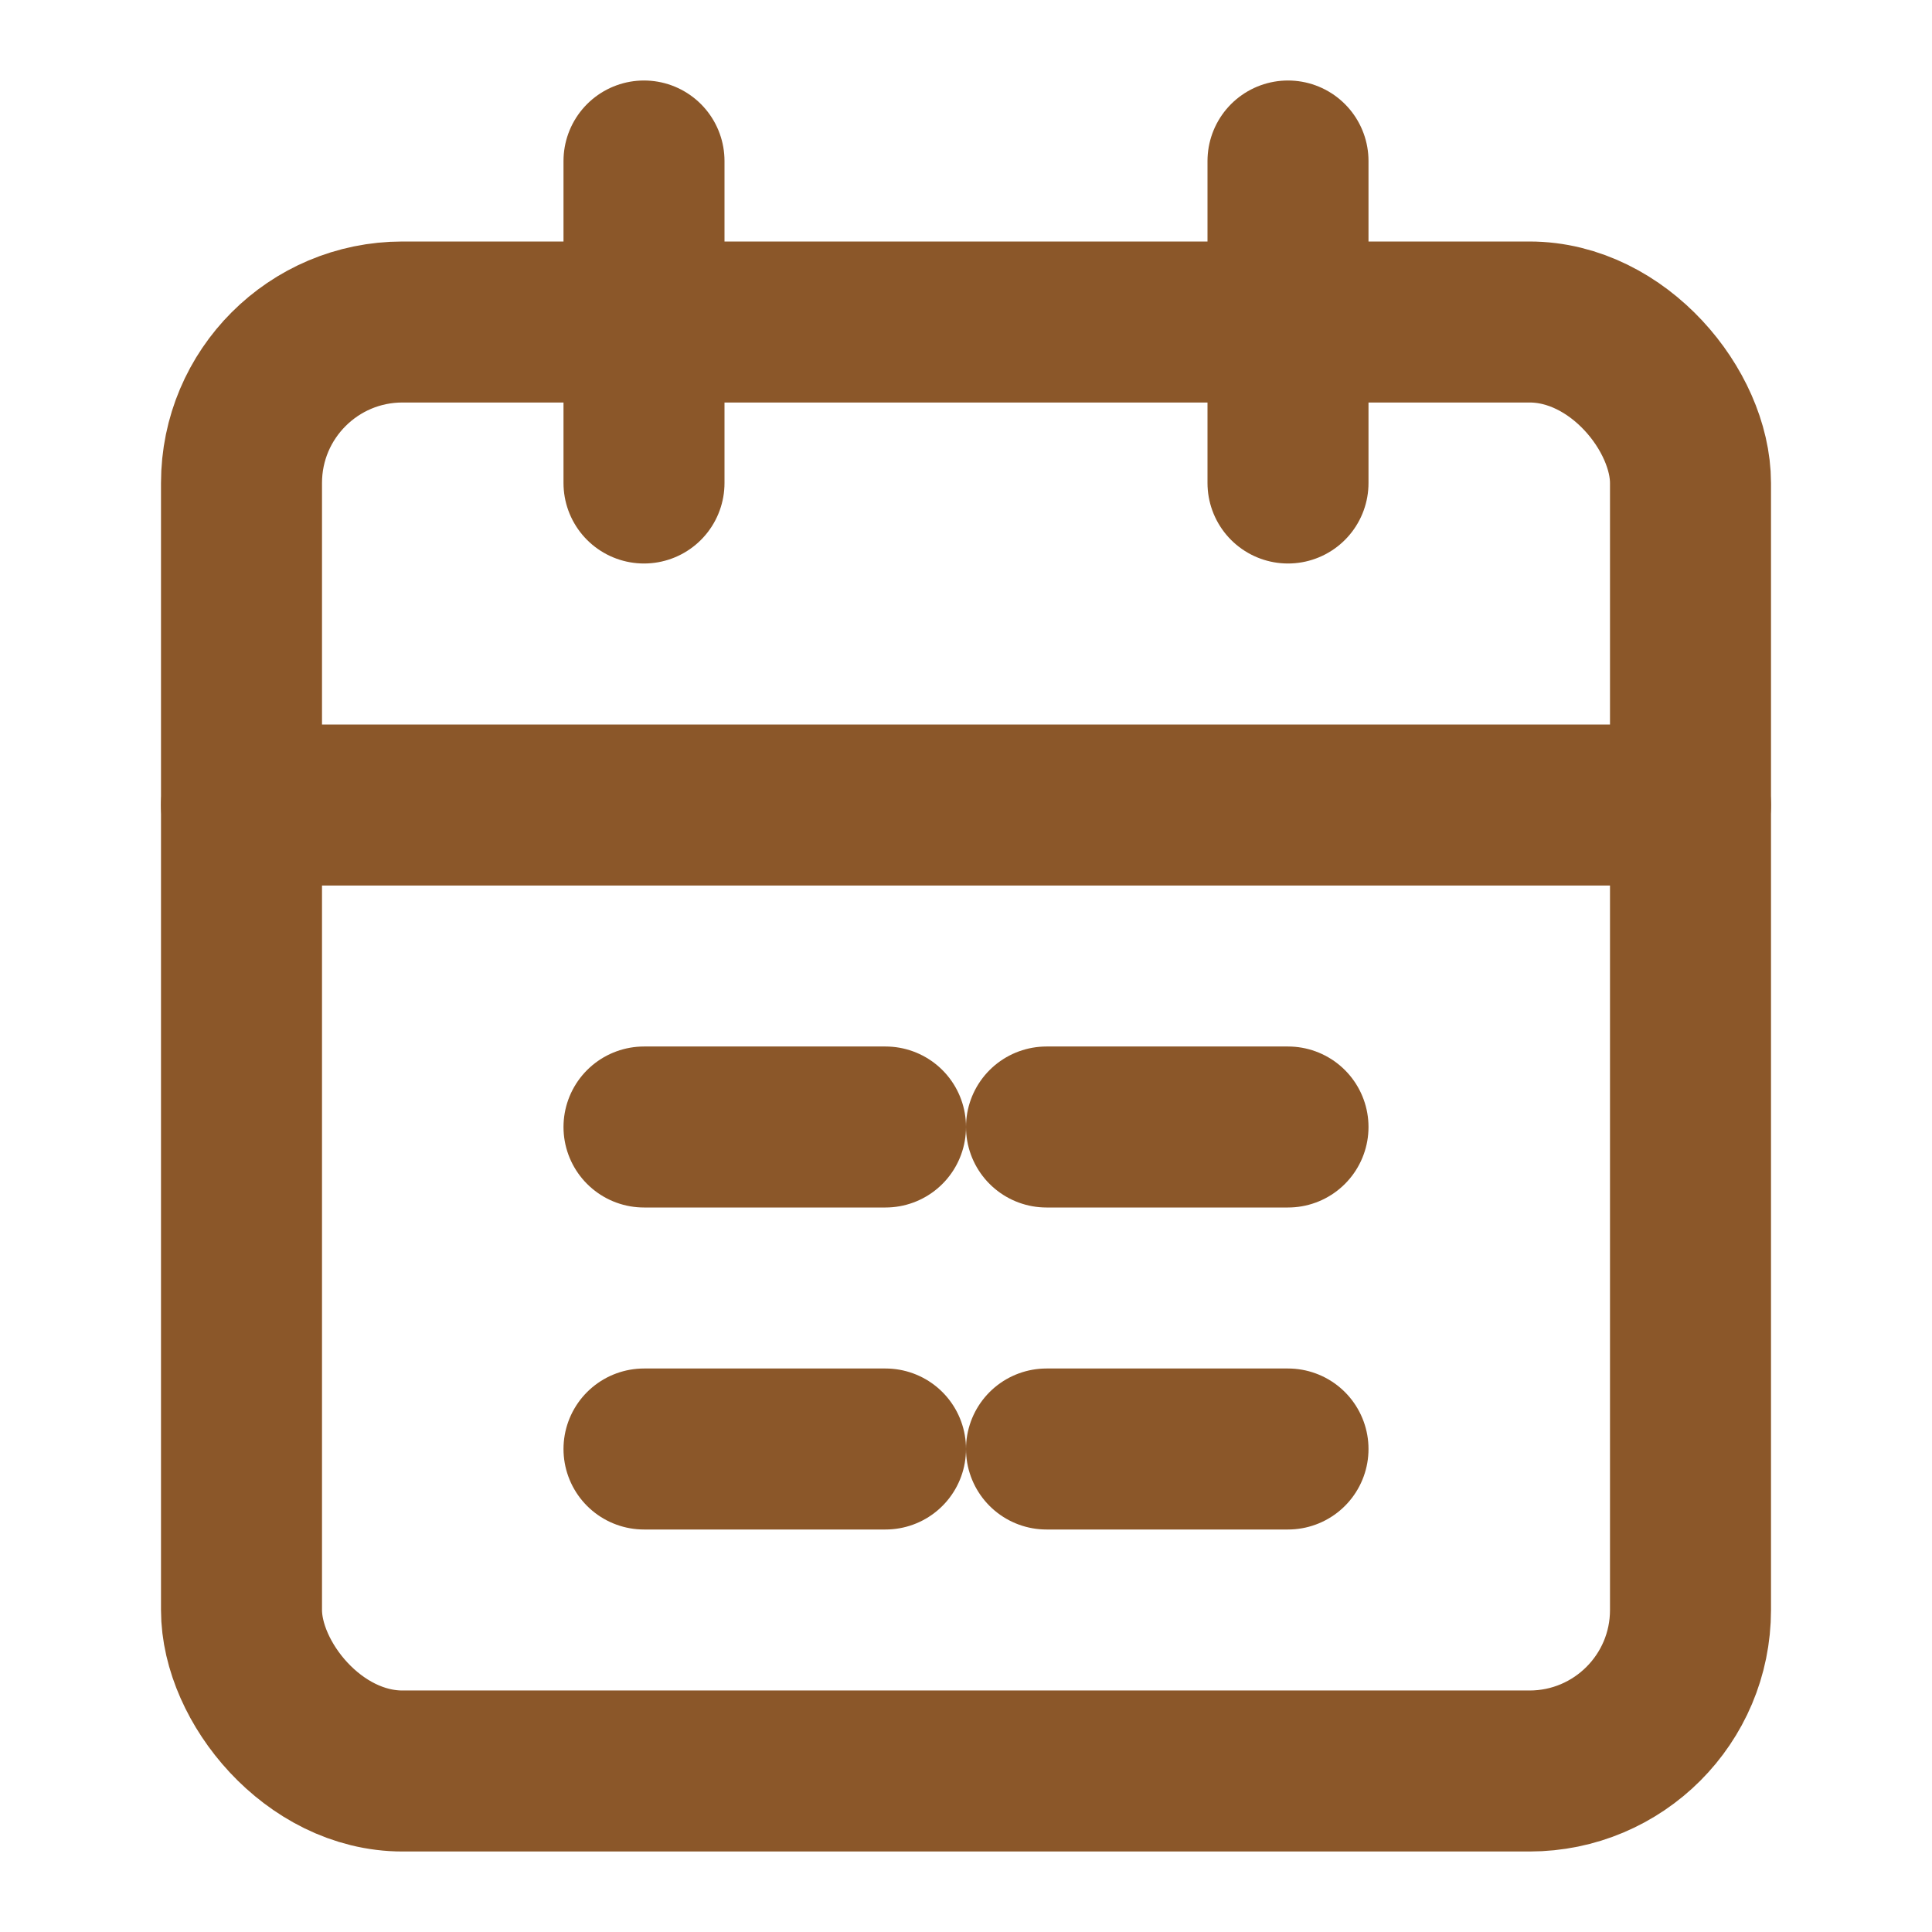 <svg xmlns="http://www.w3.org/2000/svg" width="24" height="24" viewBox="0 0 24 24" fill="none" stroke="#8B5729" stroke-width="2" stroke-linecap="round" stroke-linejoin="round">
  <rect x="3" y="4" width="18" height="18" rx="2" ry="2"/>
  <line x1="16" y1="2" x2="16" y2="6"/>
  <line x1="8" y1="2" x2="8" y2="6"/>
  <line x1="3" y1="10" x2="21" y2="10"/>
  <path d="M8 14h3"/>
  <path d="M8 18h3"/>
  <path d="M13 14h3"/>
  <path d="M13 18h3"/>
</svg> 
